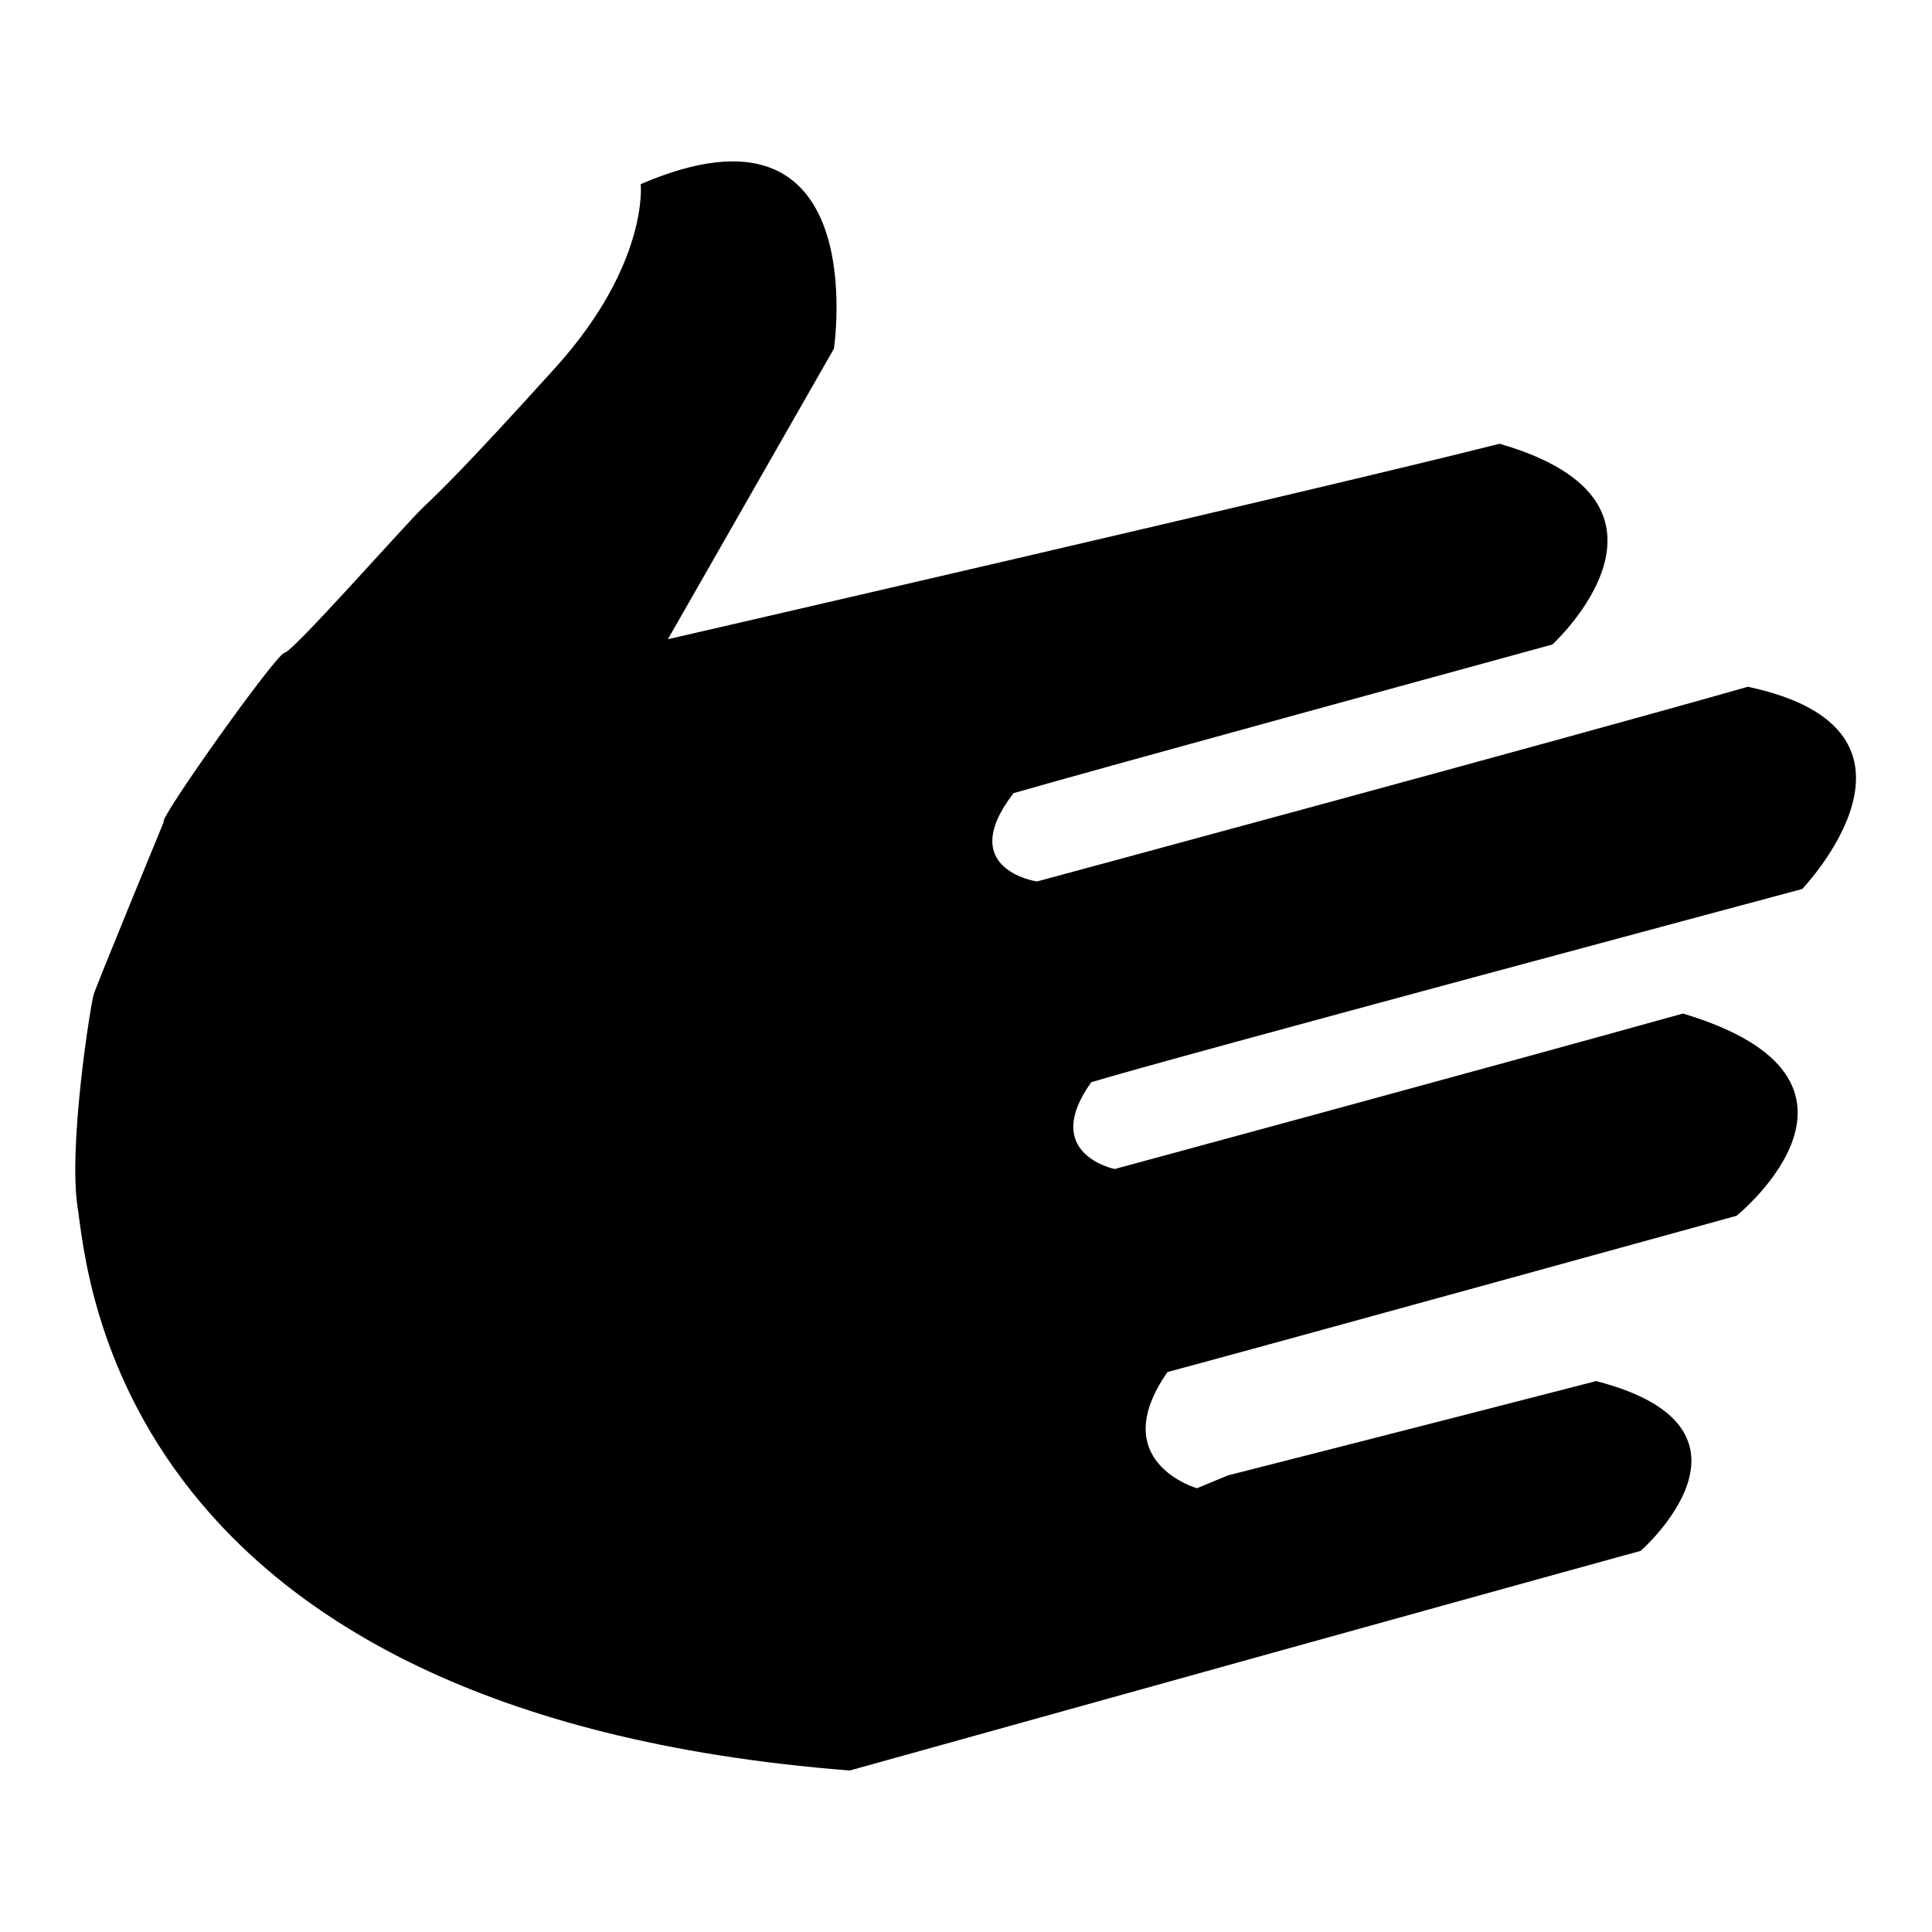 <?xml version="1.0" encoding="utf-8"?>
<!-- Svg Vector Icons : http://www.onlinewebfonts.com/icon -->
<!DOCTYPE svg PUBLIC "-//W3C//DTD SVG 1.1//EN" "http://www.w3.org/Graphics/SVG/1.1/DTD/svg11.dtd">
<svg version="1.1" xmlns="http://www.w3.org/2000/svg" xmlns:xlink="http://www.w3.org/1999/xlink" x="0px" y="0px" viewBox="0 0 256 256" enable-background="new 0 0 256 256" xml:space="preserve">
<g><g><path fill="#000000" d="M84.9,24.4c0,0,1.1,10.5-11.2,24.2C61.4,62.2,58.3,65.1,56,67.3c-2.3,2.2-17.2,19.1-18.3,19.2c-1.1,0.1-16.8,22.2-16,22.4c0,0-8.9,21.6-9.3,22.9c-0.4,1.4-3.4,20.1-2.1,28.3c1.3,8.2,4.7,66.9,102.3,74.5c93.7-26.1,104.8-29.1,104.8-29.1s18.5-16.2-5.9-22.5c-20.5,5.3-48.8,12.5-48.8,12.5l-4.1,1.7c0,0-12.2-3.5-3.9-15.4c9.8-2.6,75.4-20.7,75.4-20.7s22.3-18-7.1-26.8c-27.3,7.6-75.3,20.6-75.3,20.6s-9.9-2-3.1-11.5c9.8-3,94.2-25.6,94.2-25.6s20.1-21-7.2-26.8c-24.2,6.9-94.2,25.8-94.2,25.8s-10.9-1.6-3.1-11.7c9.6-2.8,71.4-19.7,71.4-19.7s20.4-18.7-7-26.6C175,64.8,88.5,84.7,88.5,84.7l22-38.5C110.5,46.1,115.8,11.1,84.9,24.4z"/><path fill="#000000" d="M117.1,133.7c-12.2-29-46.9-35.2-70.5-5.7c-18.1,40.1,14.9,39.4,14.9,39.4s0.4,17.5,0.6,28.3c2.1,10.8,12.1,12.5,12.1,12.5s8.2,0.1,17.1,0c8.9-0.1,12.3-13.3,12.3-13.3l0.1-19.2C103.8,179.5,124.4,161.9,117.1,133.7z"/><path fill="#000000" d="M90.3,194.3c0,2.2-1.8,4-3.9,4h-8.8c-2.2,0-3.9-1.8-3.9-4v-5c0-2.2,1.8-4,3.9-4h8.8c2.2,0,3.9,1.8,3.9,4V194.3z"/><path fill="#000000" d="M98,165c-6.8,3.3-7.7,10.4-7.7,10.4H73.4c0.8-14,3.6-15,7.6-18.2c4.1-1.8,5.4-5.8,5.4-5.8c2.6-11.4-9.8-16.4-16.1-3.6c-6.3,12.7-17.4,6.9-17.7,0c-0.3-6.9,5.5-15.4,6.8-16.8c1.3-1.5,17.7-19,36.9-5.9C115.6,138,104.8,161.7,98,165z"/></g></g>
</svg>